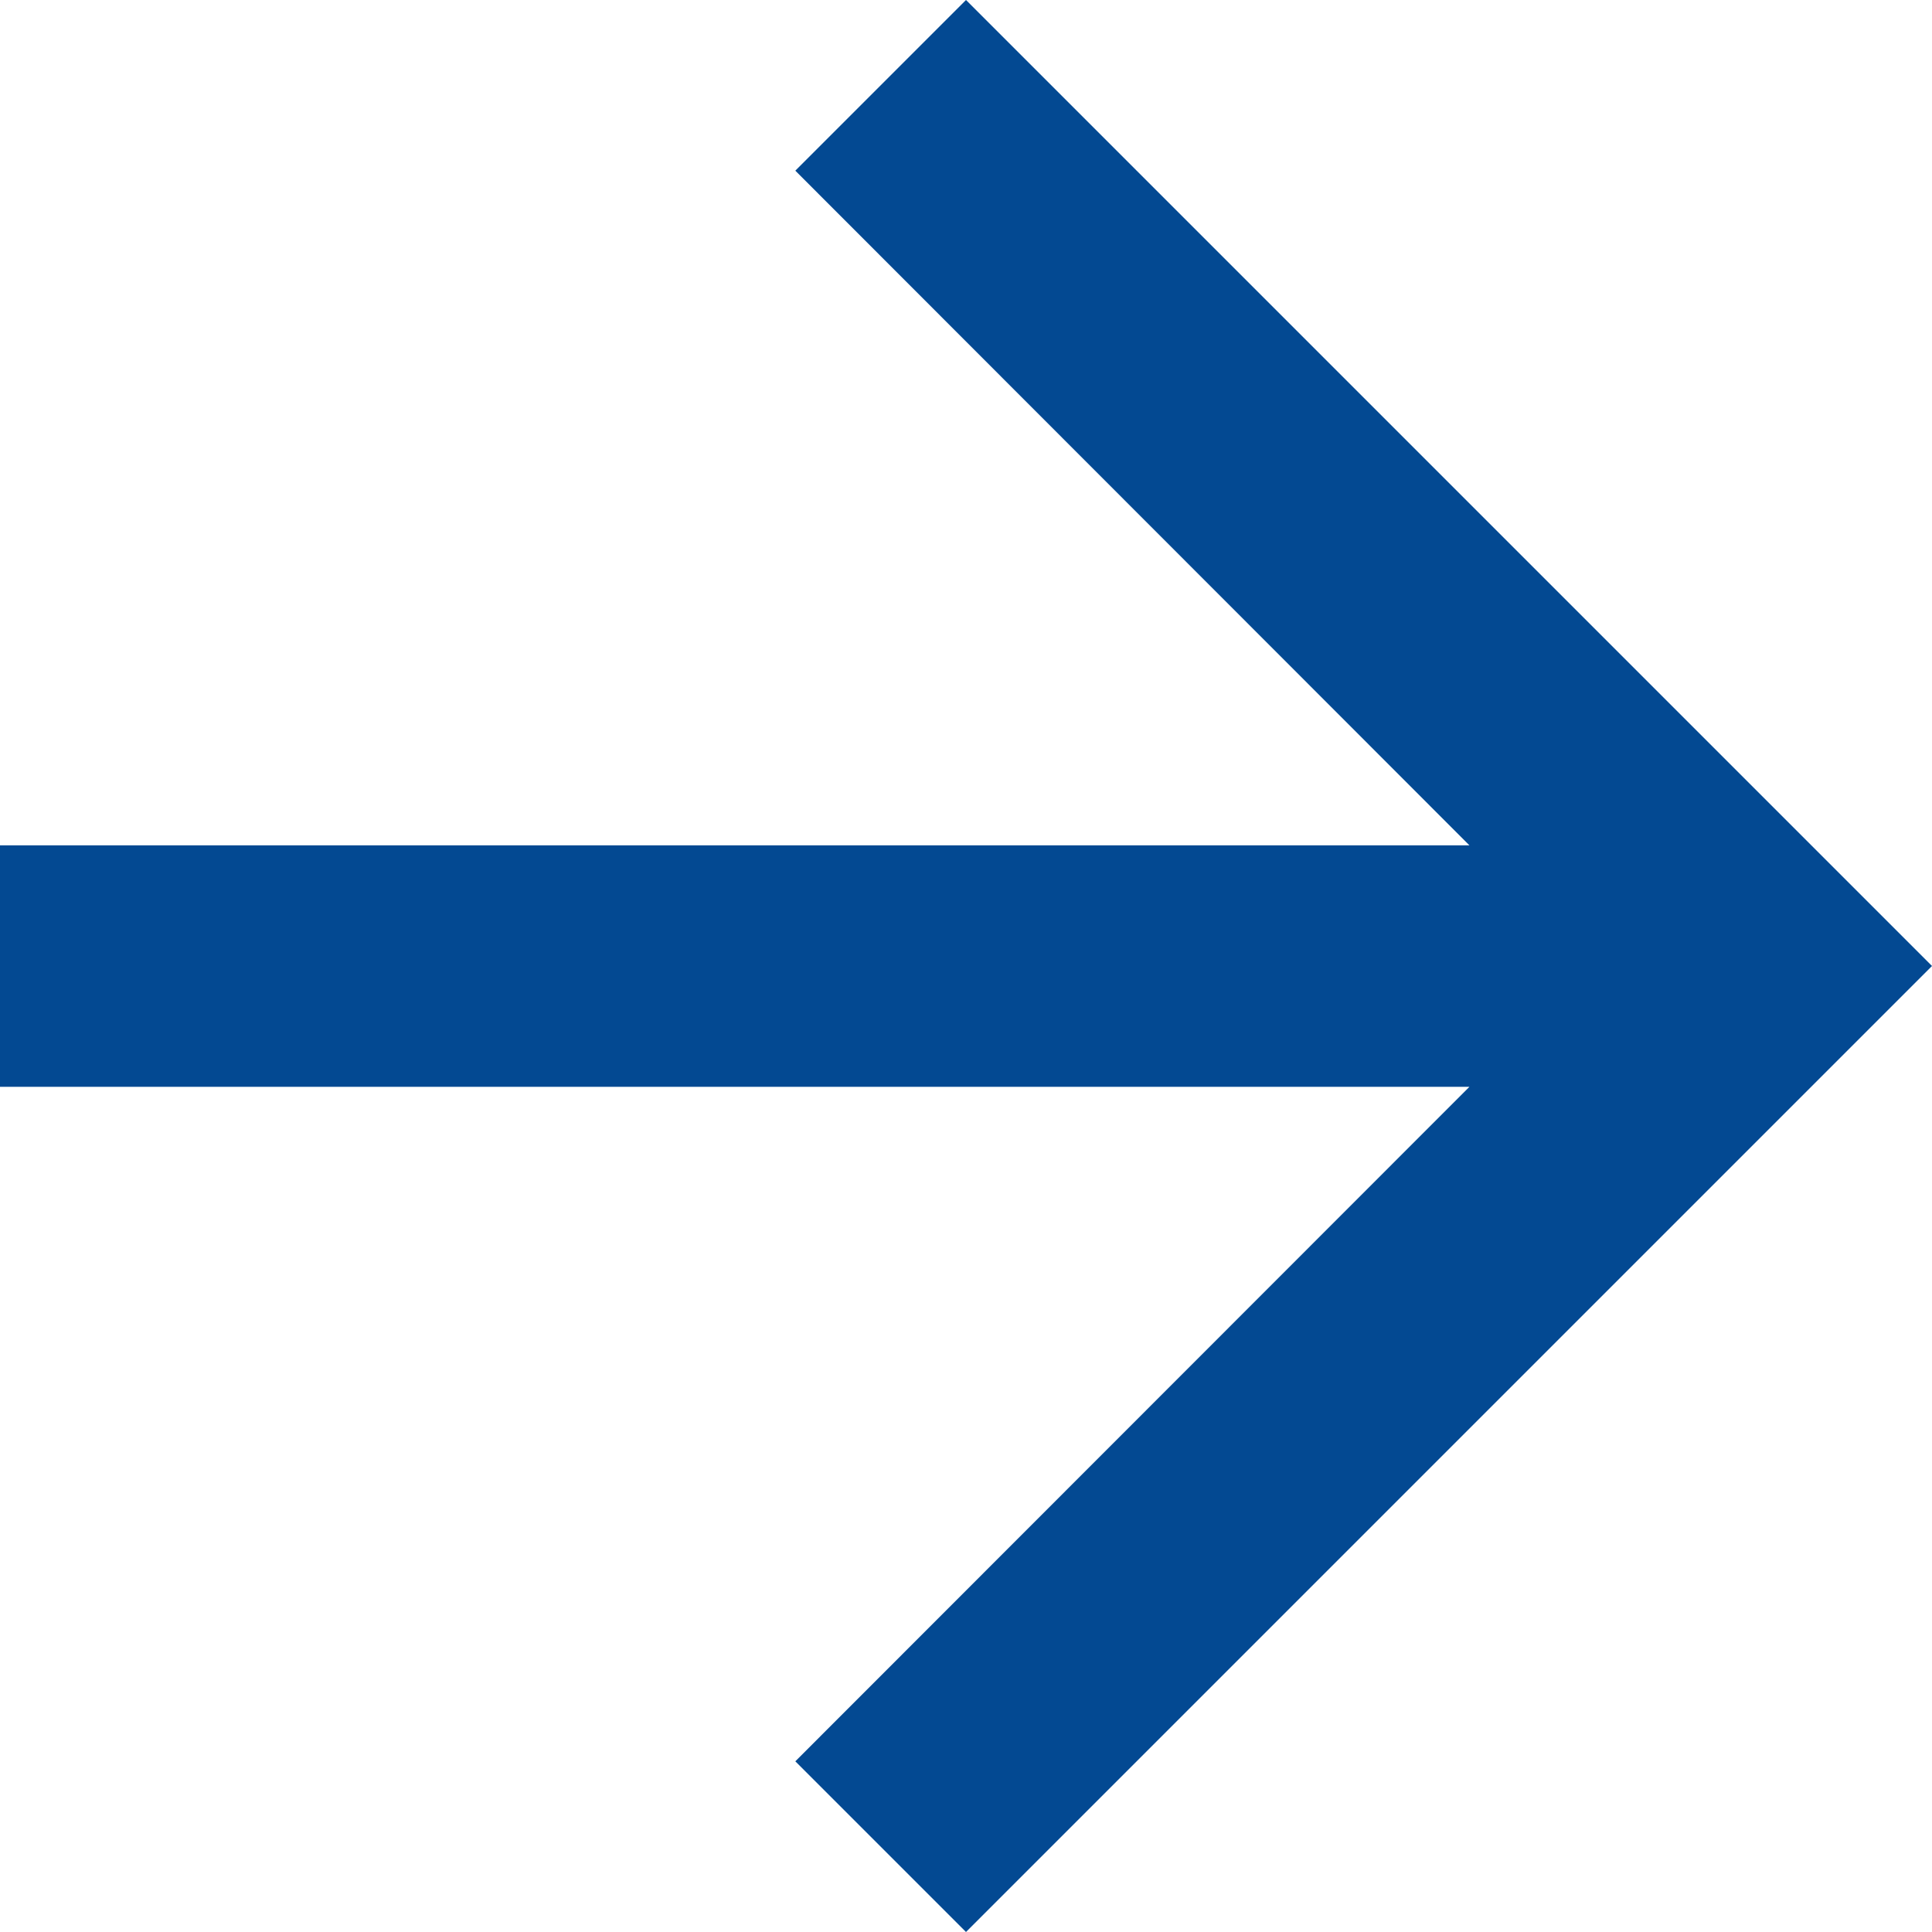 <svg xmlns="http://www.w3.org/2000/svg" width="13.674" height="13.674" viewBox="0 0 13.674 13.674">
  <path id="Path_20" data-name="Path 20" d="M3,8.983H13.4L8.629,4.208,9.837,3l6.837,6.837L9.837,16.674,8.629,15.466,13.4,10.692H3Z" transform="translate(-3 -3)" fill="#034992"/>
</svg>

